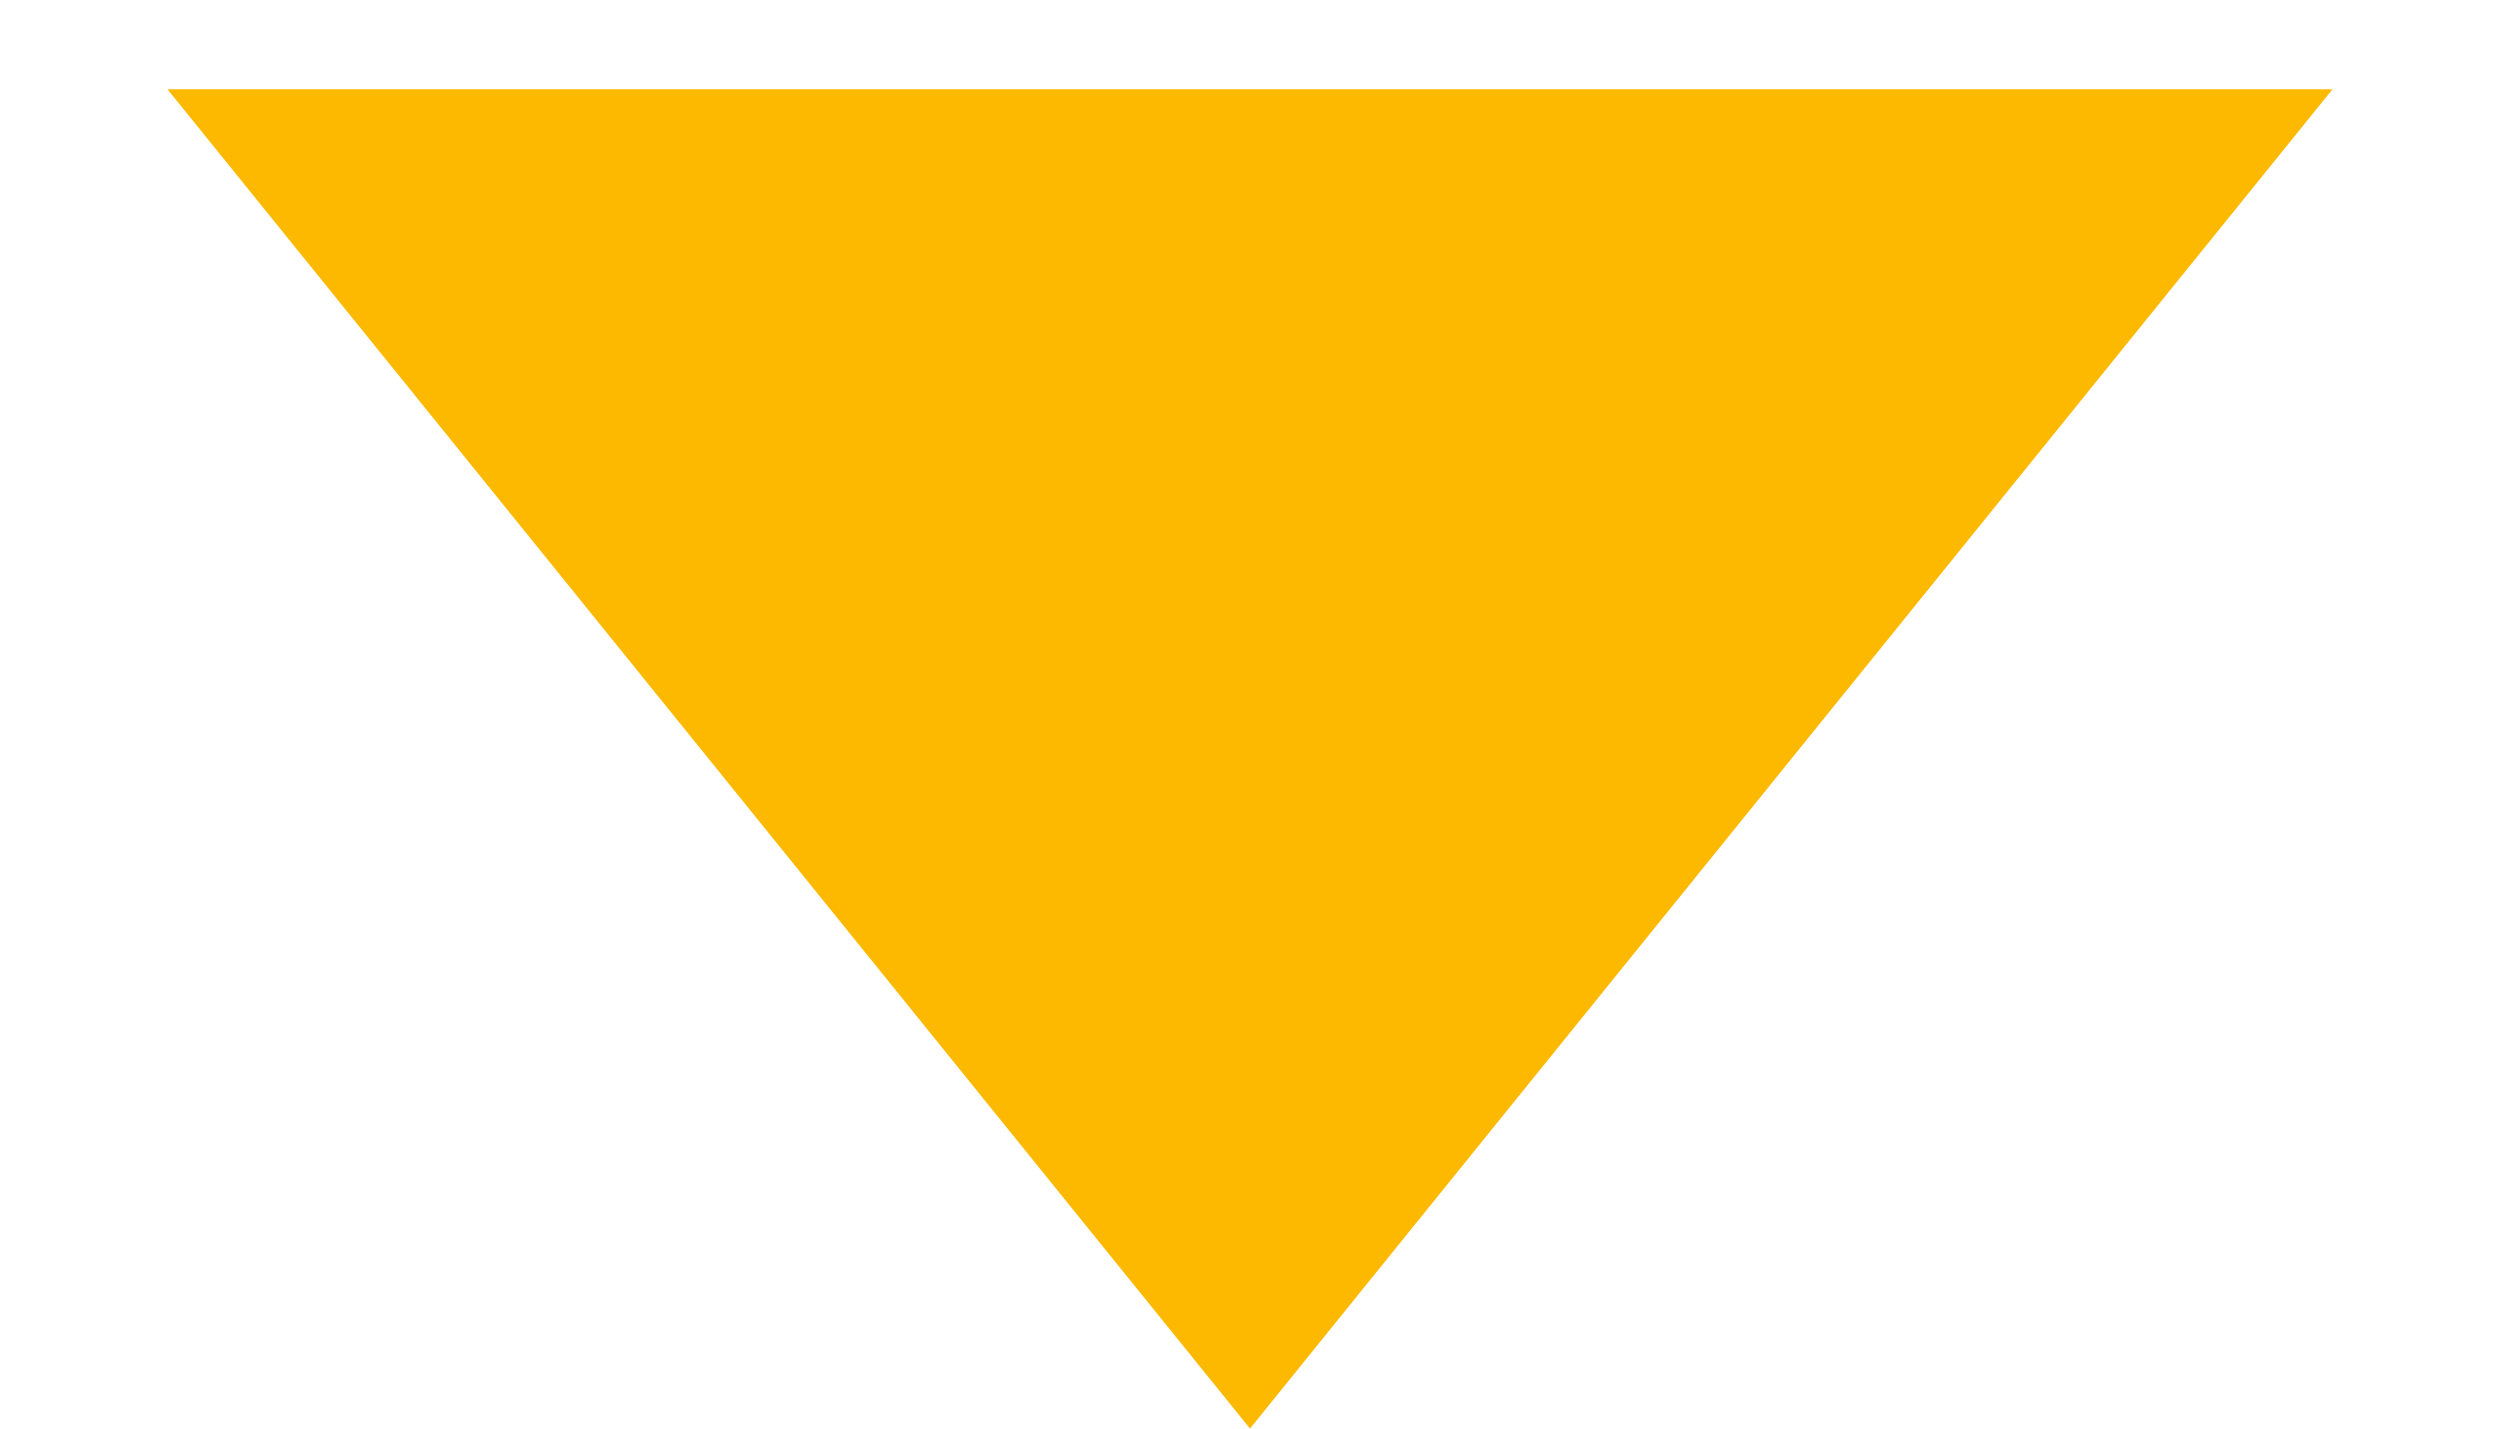 <?xml version="1.0" encoding="UTF-8"?> <svg xmlns="http://www.w3.org/2000/svg" width="7" height="4" viewBox="0 0 7 4" fill="none"><path d="M3.5 4L6.531 0.25H0.469L3.5 4Z" fill="#FCB900"></path></svg> 
